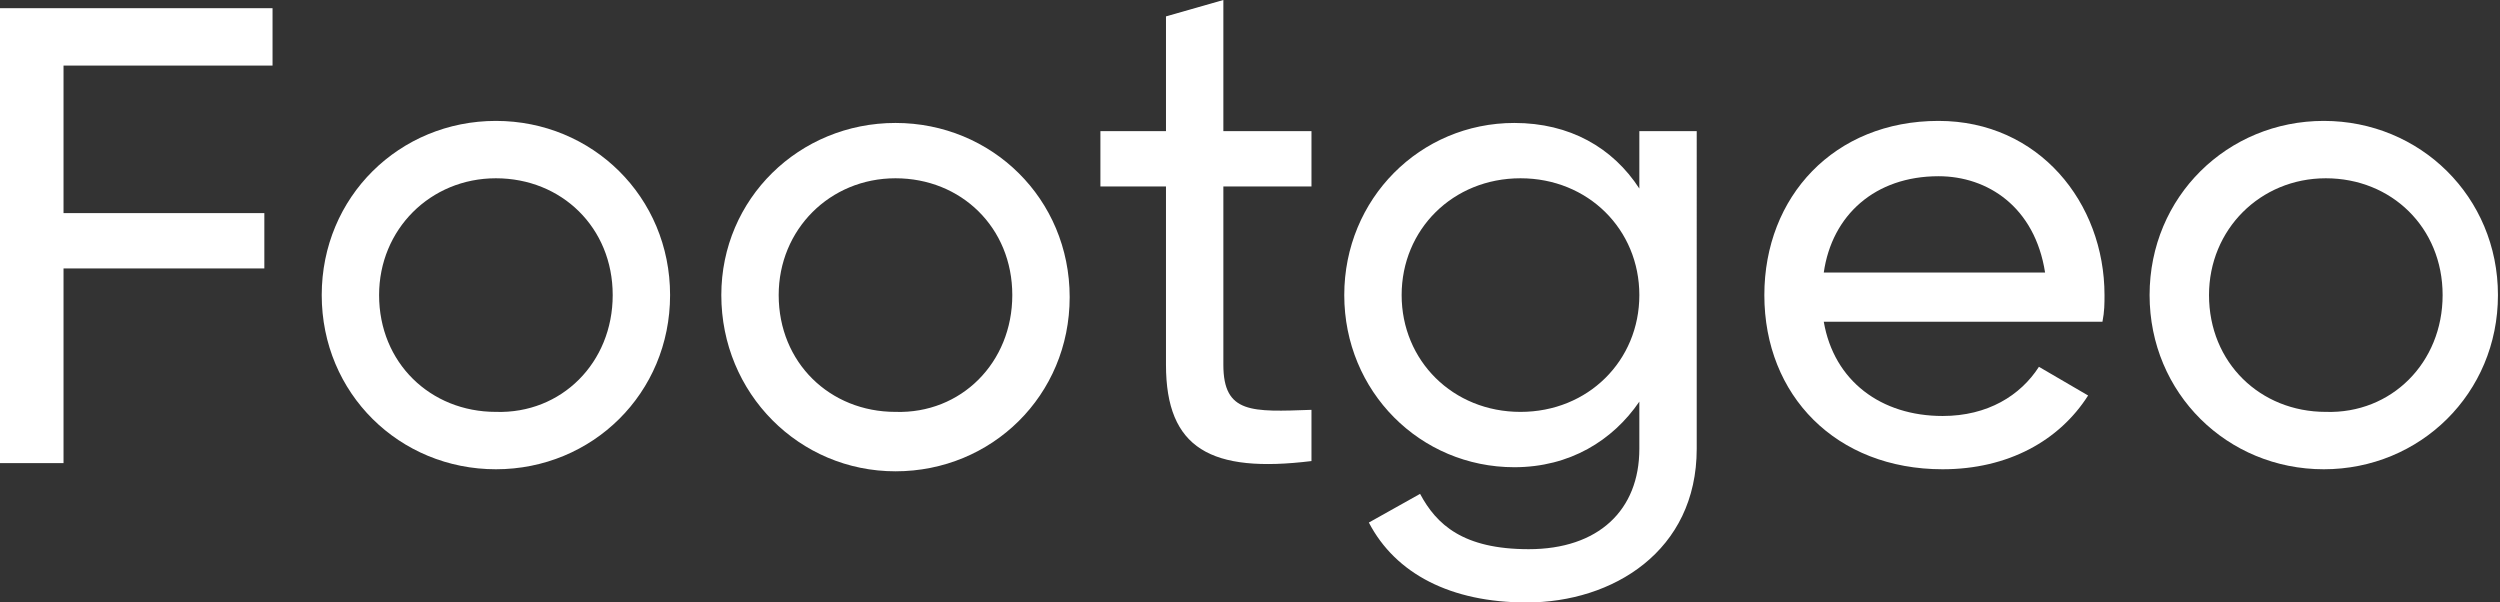 <?xml version="1.0" encoding="utf-8"?>
<!-- Generator: Adobe Illustrator 22.1.0, SVG Export Plug-In . SVG Version: 6.00 Build 0)  -->
<svg version="1.1" id="Layer_1" xmlns="http://www.w3.org/2000/svg" xmlns:xlink="http://www.w3.org/1999/xlink" x="0px" y="0px"
	 viewBox="0 0 122 29.4" style="enable-background:new 0 0 122 29.4;" xml:space="preserve">
<rect x="0" y="0" width="122" height="29.4" fill="#333333" stroke="none"/>
<style type="text/css">
	.st0{fill-rule:evenodd;clip-rule:evenodd;fill:#FFFFFF;}
</style>
<g>
	<polygon class="st0" points="0,0.4 0,22.6 3.1,22.6 3.1,13.1 12.9,13.1 12.9,10.4 3.1,10.4 3.1,3.2 13.3,3.2 13.3,0.4 	"/>
	<path class="st0" d="M15.7,14.4c0-4.8,3.8-8.5,8.5-8.5c4.7,0,8.5,3.7,8.5,8.5c0,4.8-3.8,8.5-8.5,8.5C19.5,22.9,15.7,19.2,15.7,14.4
		 M29.9,14.4c0-3.3-2.5-5.7-5.7-5.7c-3.2,0-5.7,2.5-5.7,5.7c0,3.3,2.5,5.7,5.7,5.7C27.4,20.2,29.9,17.7,29.9,14.4"/>
	<path class="st0" d="M35.2,14.4C35.2,9.7,39,6,43.7,6s8.5,3.7,8.5,8.5c0,4.8-3.8,8.5-8.5,8.5S35.2,19.2,35.2,14.4 M49.4,14.4
		c0-3.3-2.5-5.7-5.7-5.7c-3.2,0-5.7,2.5-5.7,5.7c0,3.3,2.5,5.7,5.7,5.7C46.9,20.2,49.4,17.7,49.4,14.4"/>
	<path class="st0" d="M59.7,9.1v8.7c0,2.4,1.4,2.3,4.3,2.2v2.5c-4.9,0.6-7.1-0.6-7.1-4.7V9.1h-3.2V6.4h3.2V0.8L59.7,0v6.4H64v2.7
		H59.7z"/>
	<path class="st0" d="M80,6.4v2.8c-1.3-2-3.4-3.2-6.1-3.2c-4.6,0-8.3,3.7-8.3,8.4c0,4.7,3.7,8.4,8.3,8.4c2.7,0,4.8-1.3,6.1-3.2v2.3
		c0,3-2,4.9-5.4,4.9c-3.2,0-4.5-1.2-5.3-2.7l-2.5,1.4c1.3,2.5,4,3.9,7.7,3.9c4.2,0,8.3-2.5,8.3-7.5V6.4H80z M74.2,20.1
		c-3.3,0-5.8-2.5-5.8-5.7c0-3.2,2.5-5.7,5.8-5.7c3.3,0,5.8,2.5,5.8,5.7C80,17.6,77.5,20.1,74.2,20.1z"/>
	<path class="st0" d="M94.8,20.3c2.2,0,3.8-1,4.7-2.4l2.4,1.4c-1.4,2.2-3.9,3.6-7.1,3.6c-5.2,0-8.7-3.6-8.7-8.5
		c0-4.8,3.4-8.5,8.5-8.5c4.9,0,8.1,4,8.1,8.5c0,0.4,0,0.8-0.1,1.3H89C89.5,18.6,91.8,20.3,94.8,20.3 M89,13.3h10.8
		c-0.5-3.2-2.8-4.7-5.2-4.7C91.5,8.6,89.4,10.5,89,13.3"/>
	<path class="st0" d="M104.9,14.4c0-4.8,3.8-8.5,8.5-8.5s8.5,3.7,8.5,8.5c0,4.8-3.8,8.5-8.5,8.5S104.9,19.2,104.9,14.4 M119.2,14.4
		c0-3.3-2.5-5.7-5.7-5.7c-3.2,0-5.7,2.5-5.7,5.7c0,3.3,2.5,5.7,5.7,5.7C116.7,20.2,119.2,17.7,119.2,14.4"/>
</g>
</svg>

